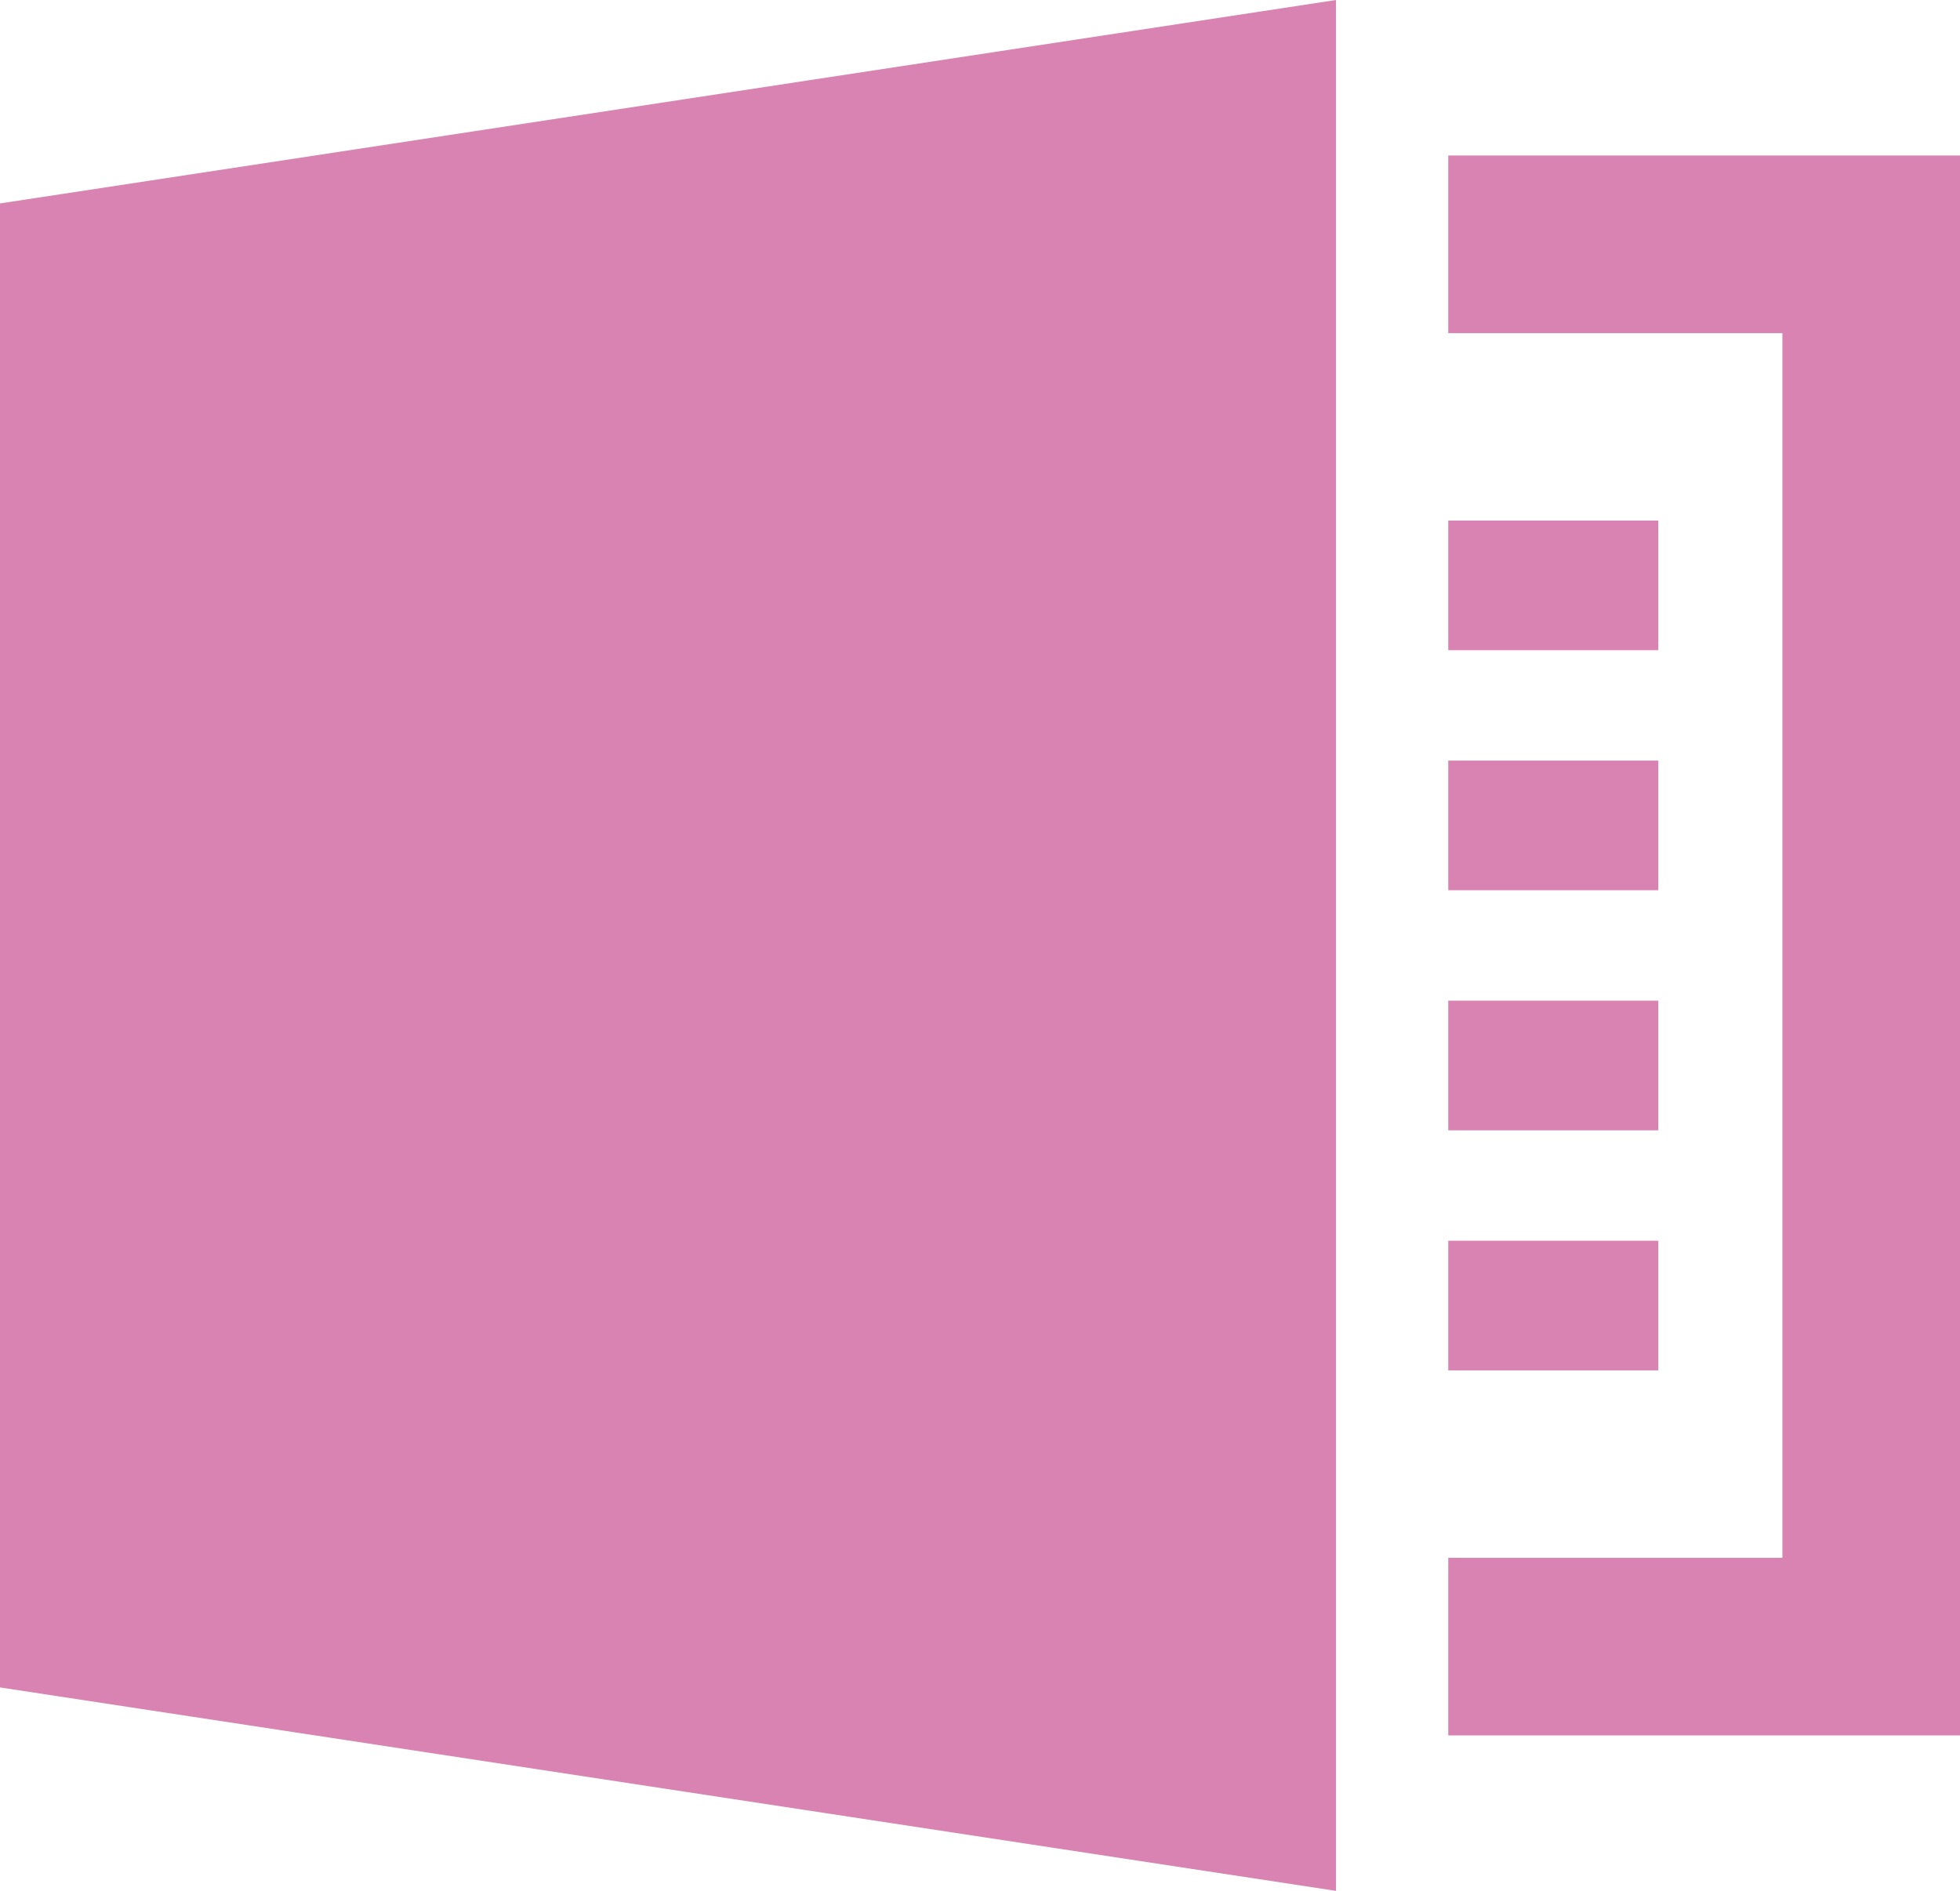 <?xml version="1.0" encoding="UTF-8"?>
<svg id="_レイヤー_2" data-name="レイヤー 2" xmlns="http://www.w3.org/2000/svg" viewBox="0 0 523.73 505.27">
  <defs>
    <style>
      .cls-1 {
        fill: #d883b2;
        stroke-width: 0px;
      }
    </style>
  </defs>
  <g id="contents">
    <g>
      <path class="cls-1" d="M0,54.36v396.54l356.99,54.36V0L0,54.36Z"/>
      <polygon class="cls-1" points="386.99 41.55 386.99 89.02 476.27 89.02 476.27 416.26 386.99 416.26 386.99 463.72 523.73 463.72 523.73 41.55 386.99 41.55"/>
      <rect class="cls-1" x="386.99" y="139.1" width="56.12" height="34.64"/>
      <rect class="cls-1" x="386.99" y="203.24" width="56.12" height="34.64"/>
      <rect class="cls-1" x="386.99" y="267.39" width="56.12" height="34.64"/>
      <rect class="cls-1" x="386.99" y="331.54" width="56.12" height="34.64"/>
    </g>
  </g>
</svg>
